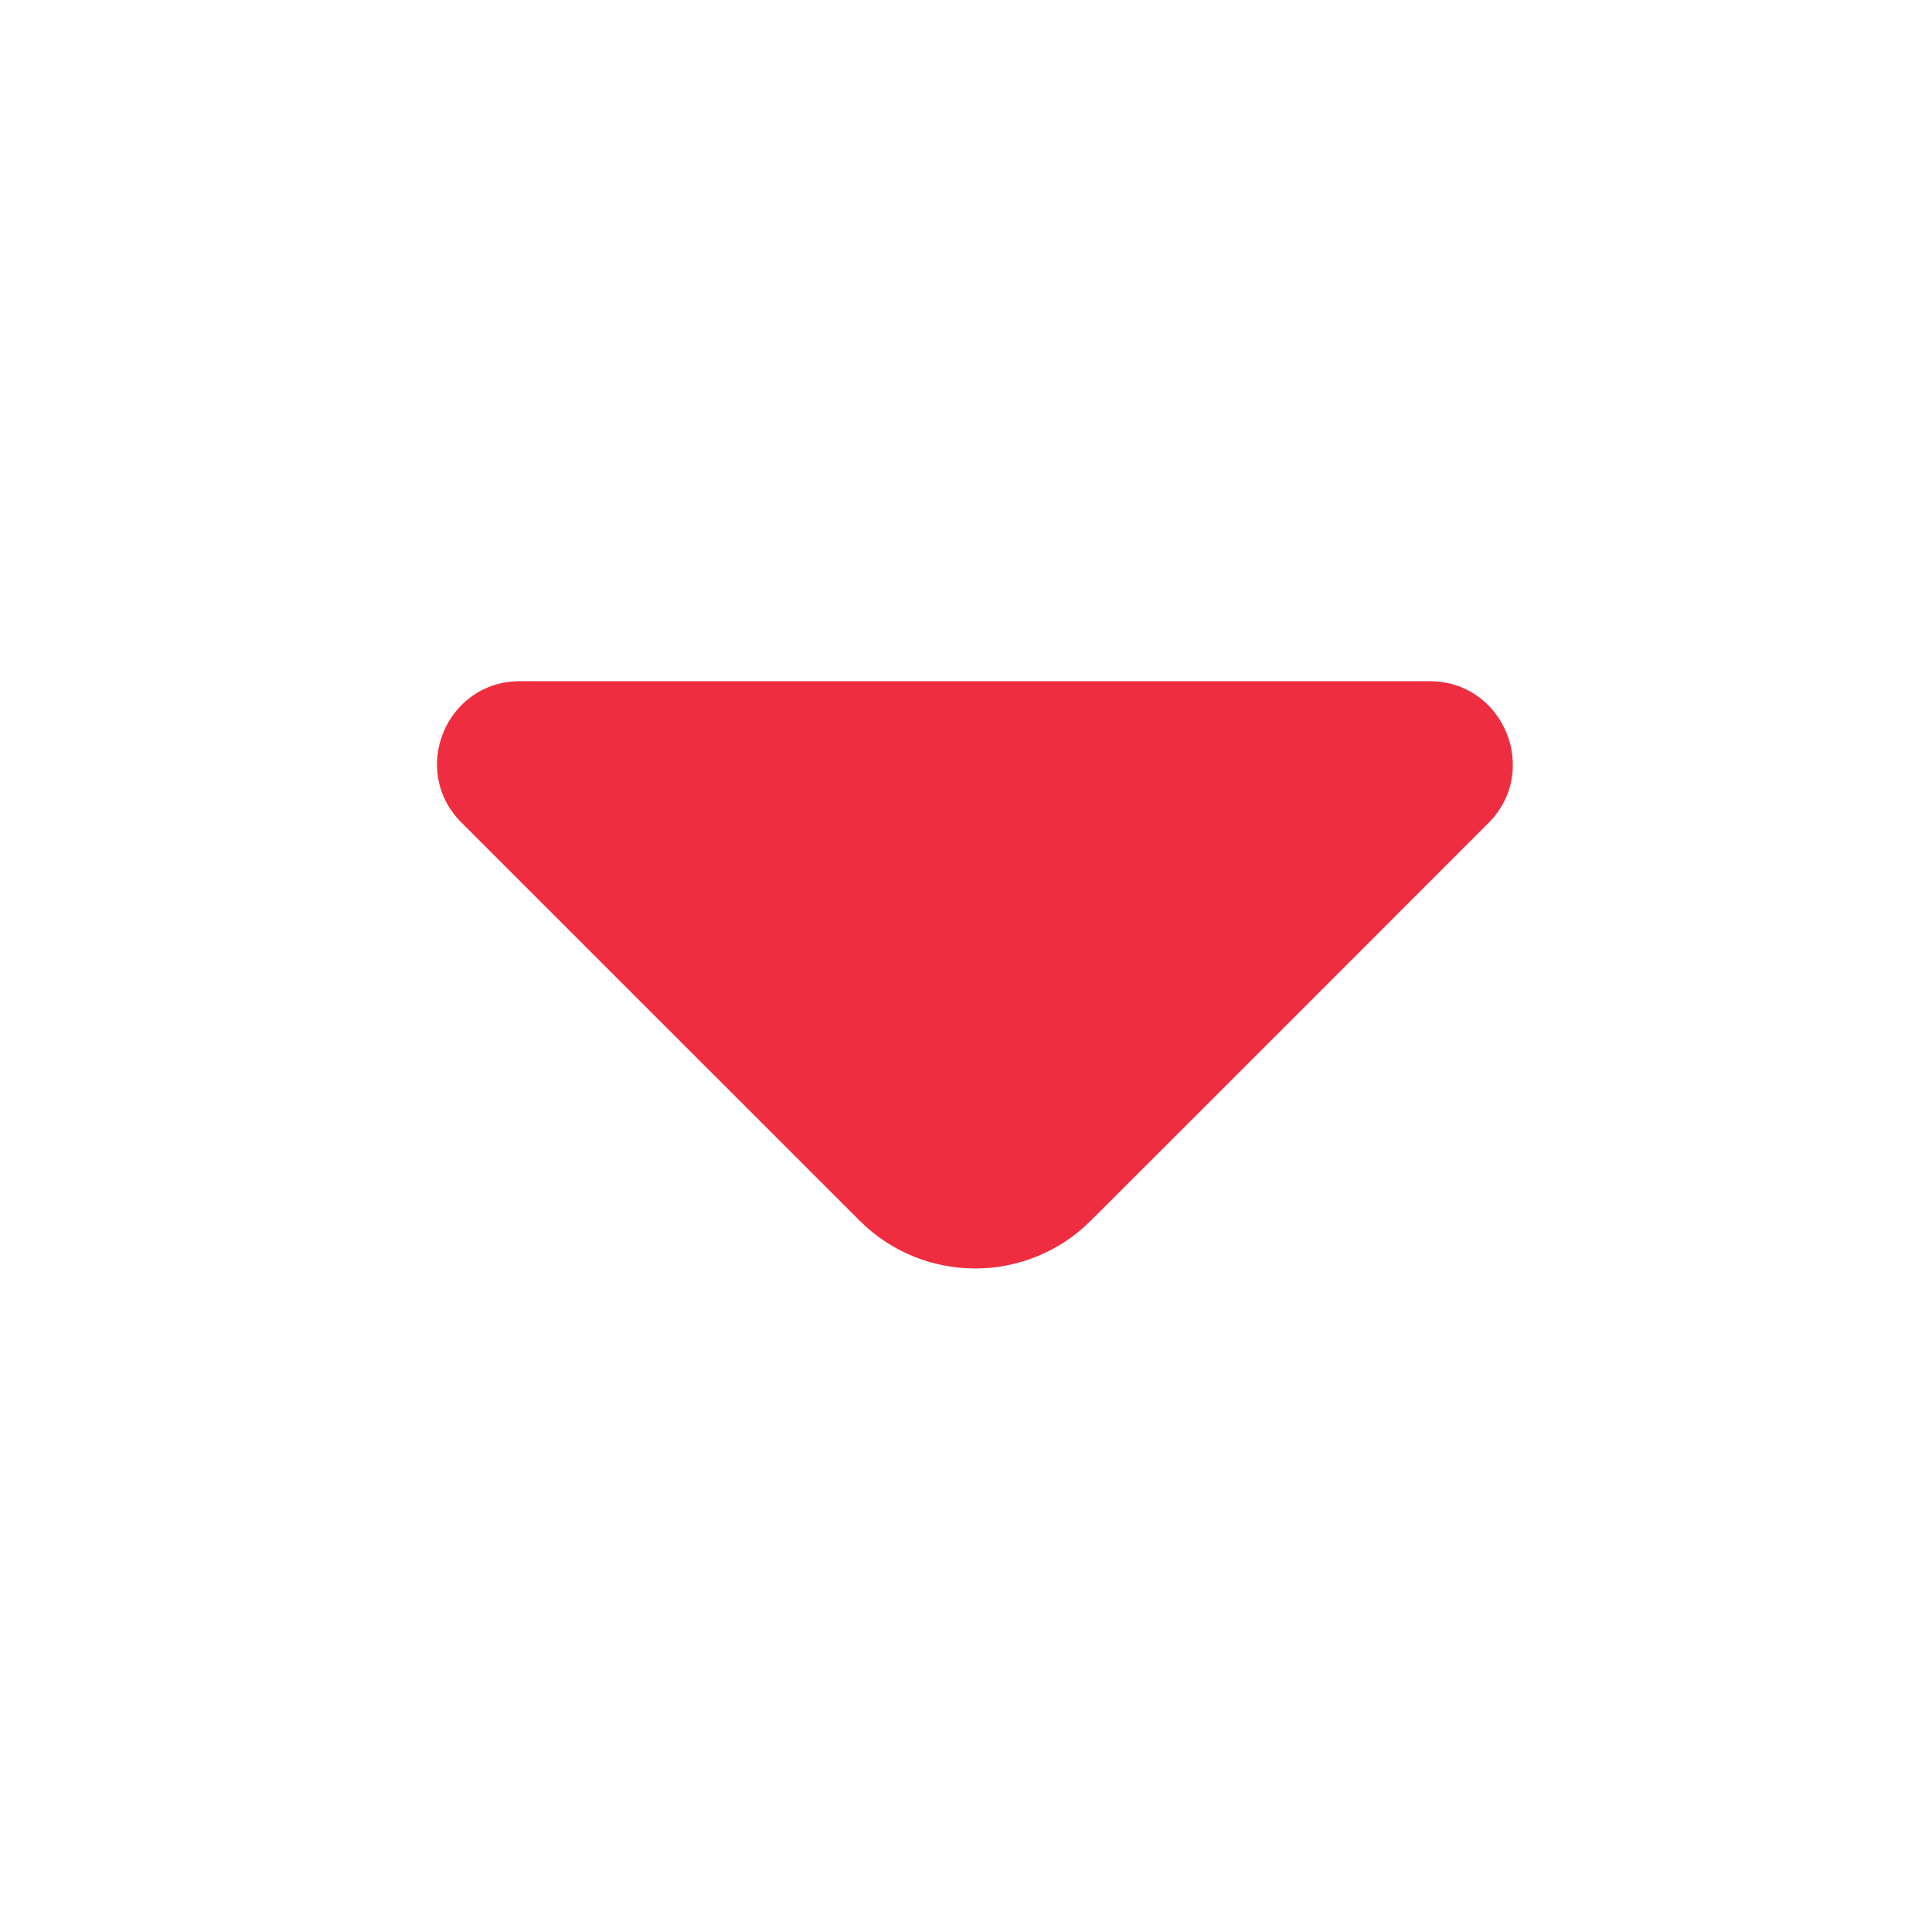 <svg width="22" height="22" viewBox="0 0 22 22" fill="none" xmlns="http://www.w3.org/2000/svg">
<path d="M16.28 7.757L10.829 7.757L5.92 7.757C5.08 7.757 4.66 8.772 5.255 9.367L9.788 13.899C10.514 14.626 11.695 14.626 12.422 13.899L14.146 12.176L16.954 9.367C17.541 8.772 17.12 7.757 16.28 7.757Z" fill="#EE2E40"/>
</svg>
